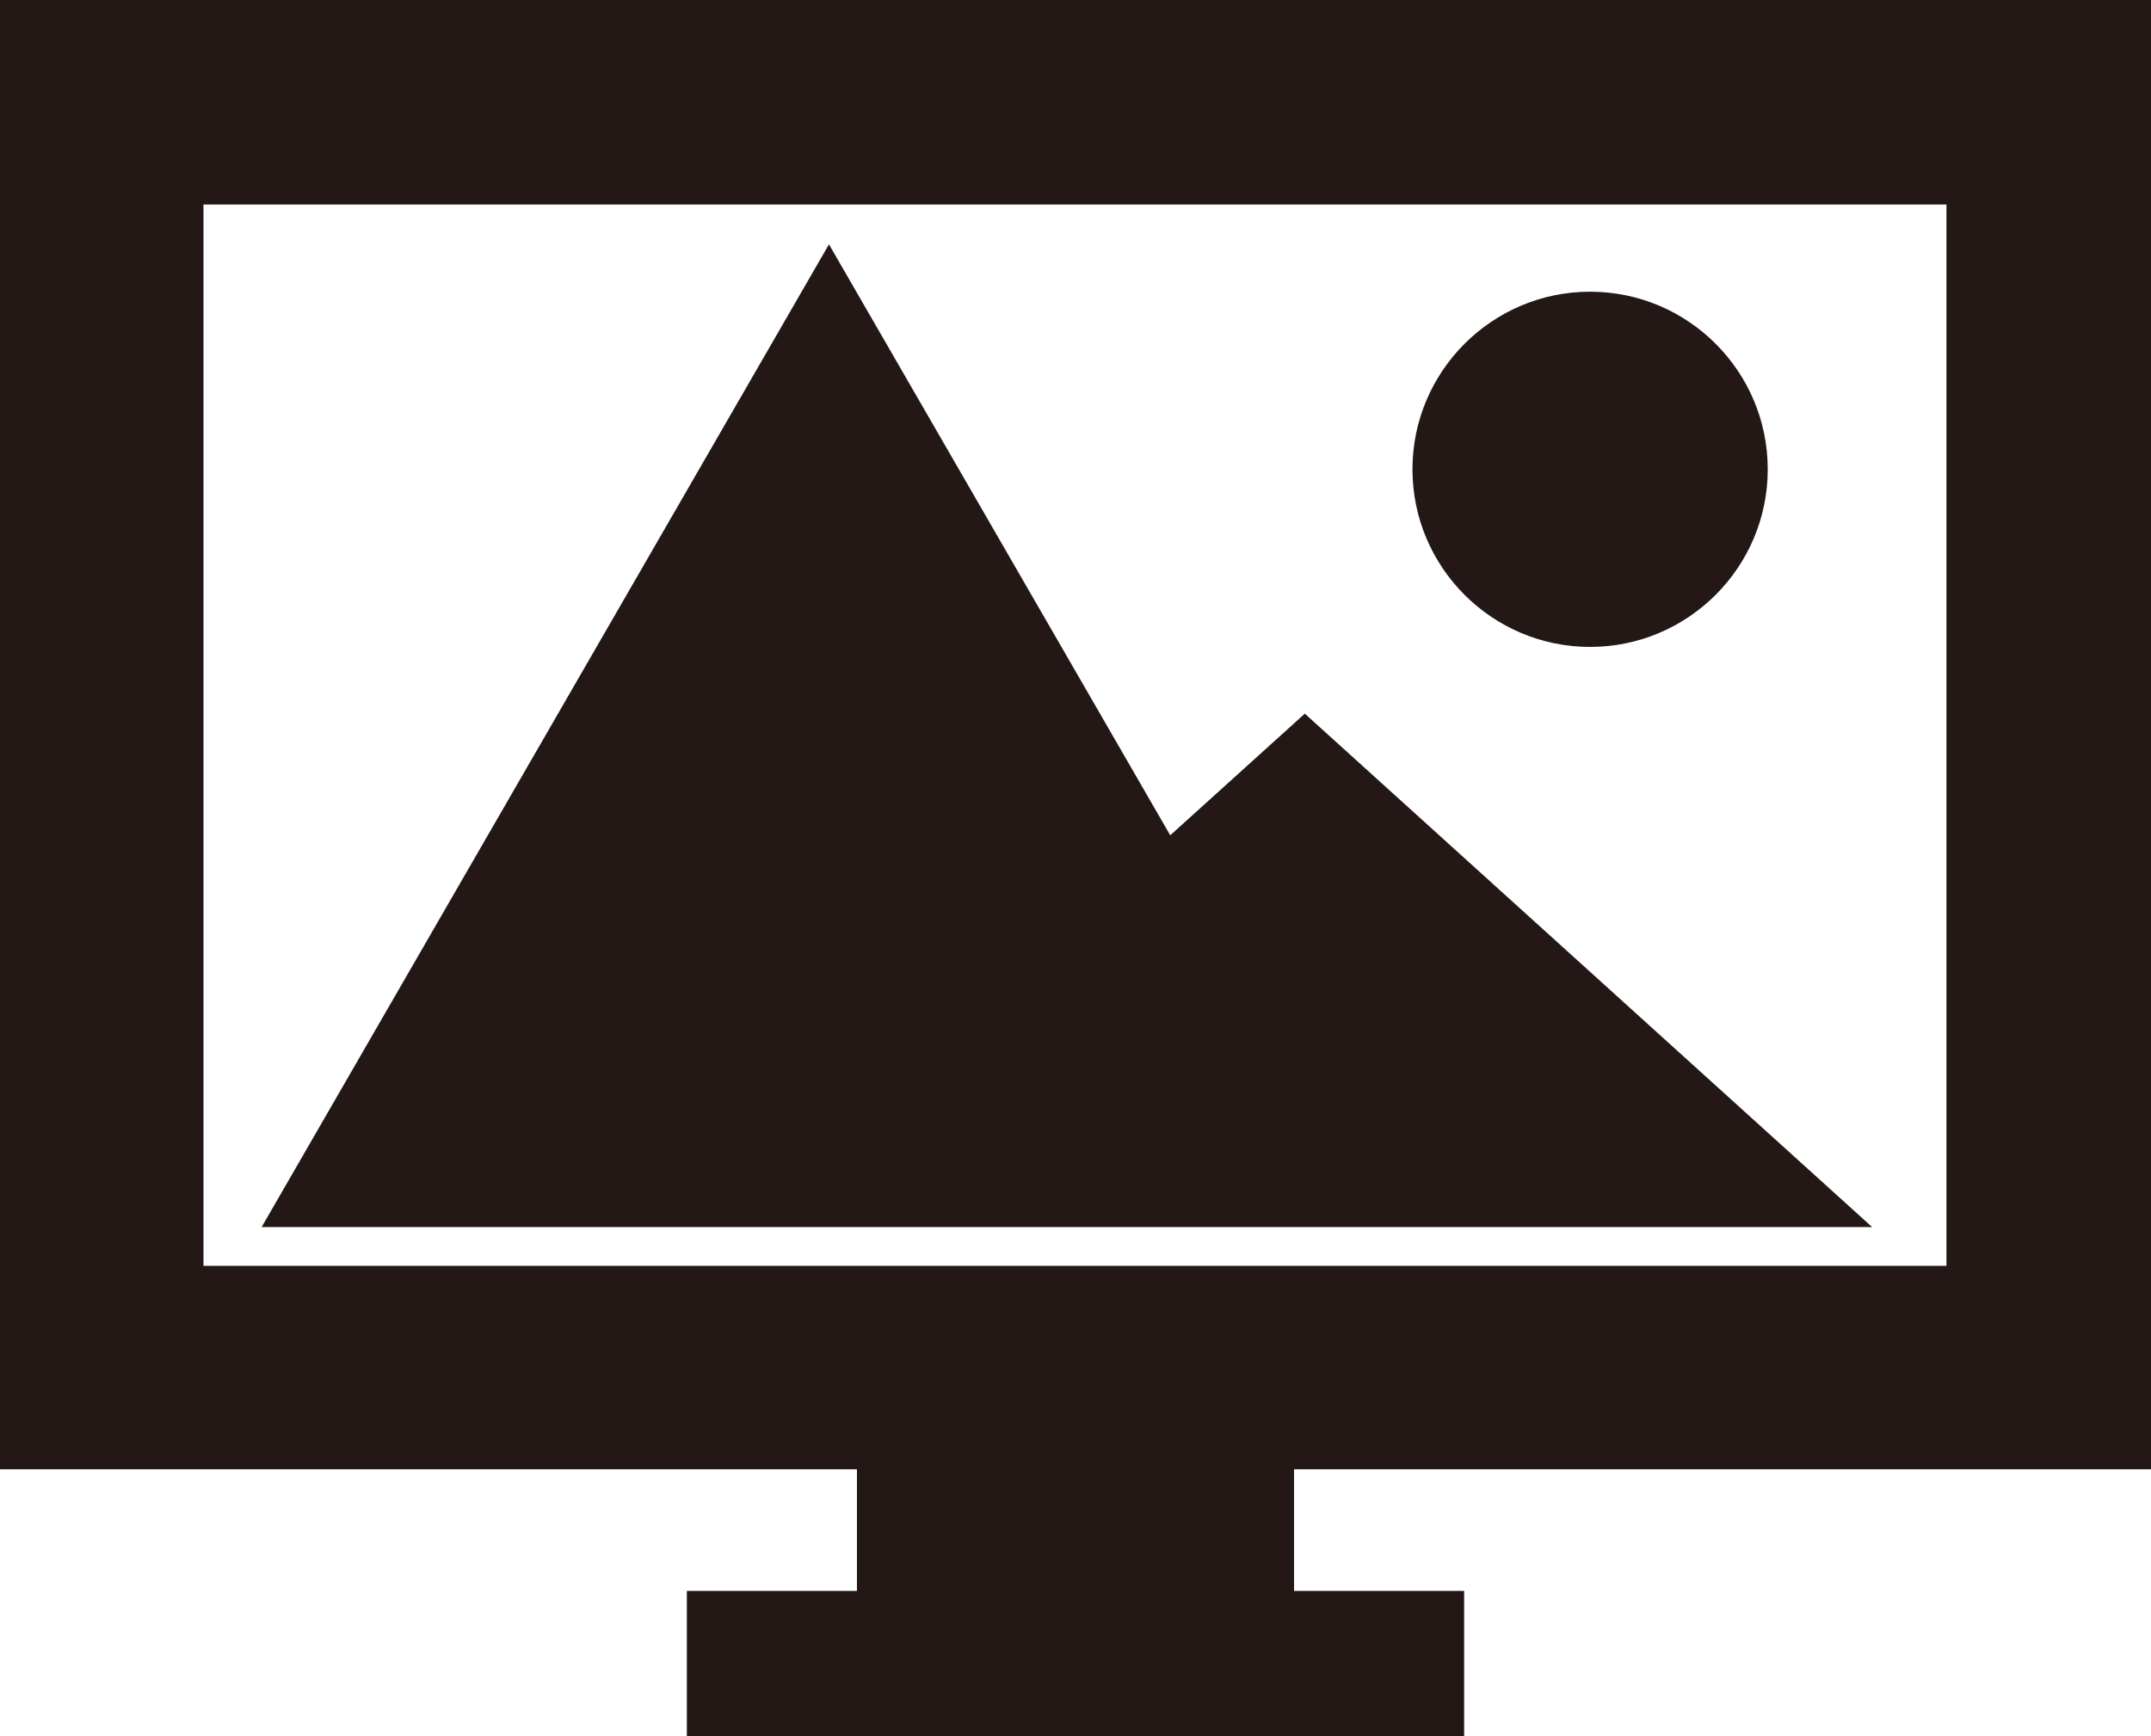 <svg id="_レイヤー_2" data-name="レイヤー 2" xmlns="http://www.w3.org/2000/svg" viewBox="0 0 19.98 16.13"><defs><style>.cls-1{fill:#231815}</style></defs><g id="_レイヤー_1-2" data-name="レイヤー 1"><path class="cls-1" d="M19.98 13.65V0H0v13.65h7.96v1.13H6.38v1.35h7.22v-1.35h-1.58v-1.13h7.96zM1.89 1.9h16.19v9.86H1.89V1.9z"/><path class="cls-1" d="M10.87 7.76L7.7 2.27 2.43 11.4h14.96l-5.27-4.77-1.25 1.13zm3.9-1.75c.91 0 1.65-.74 1.65-1.65s-.74-1.65-1.65-1.65-1.65.74-1.65 1.65.74 1.65 1.65 1.65"/></g></svg>